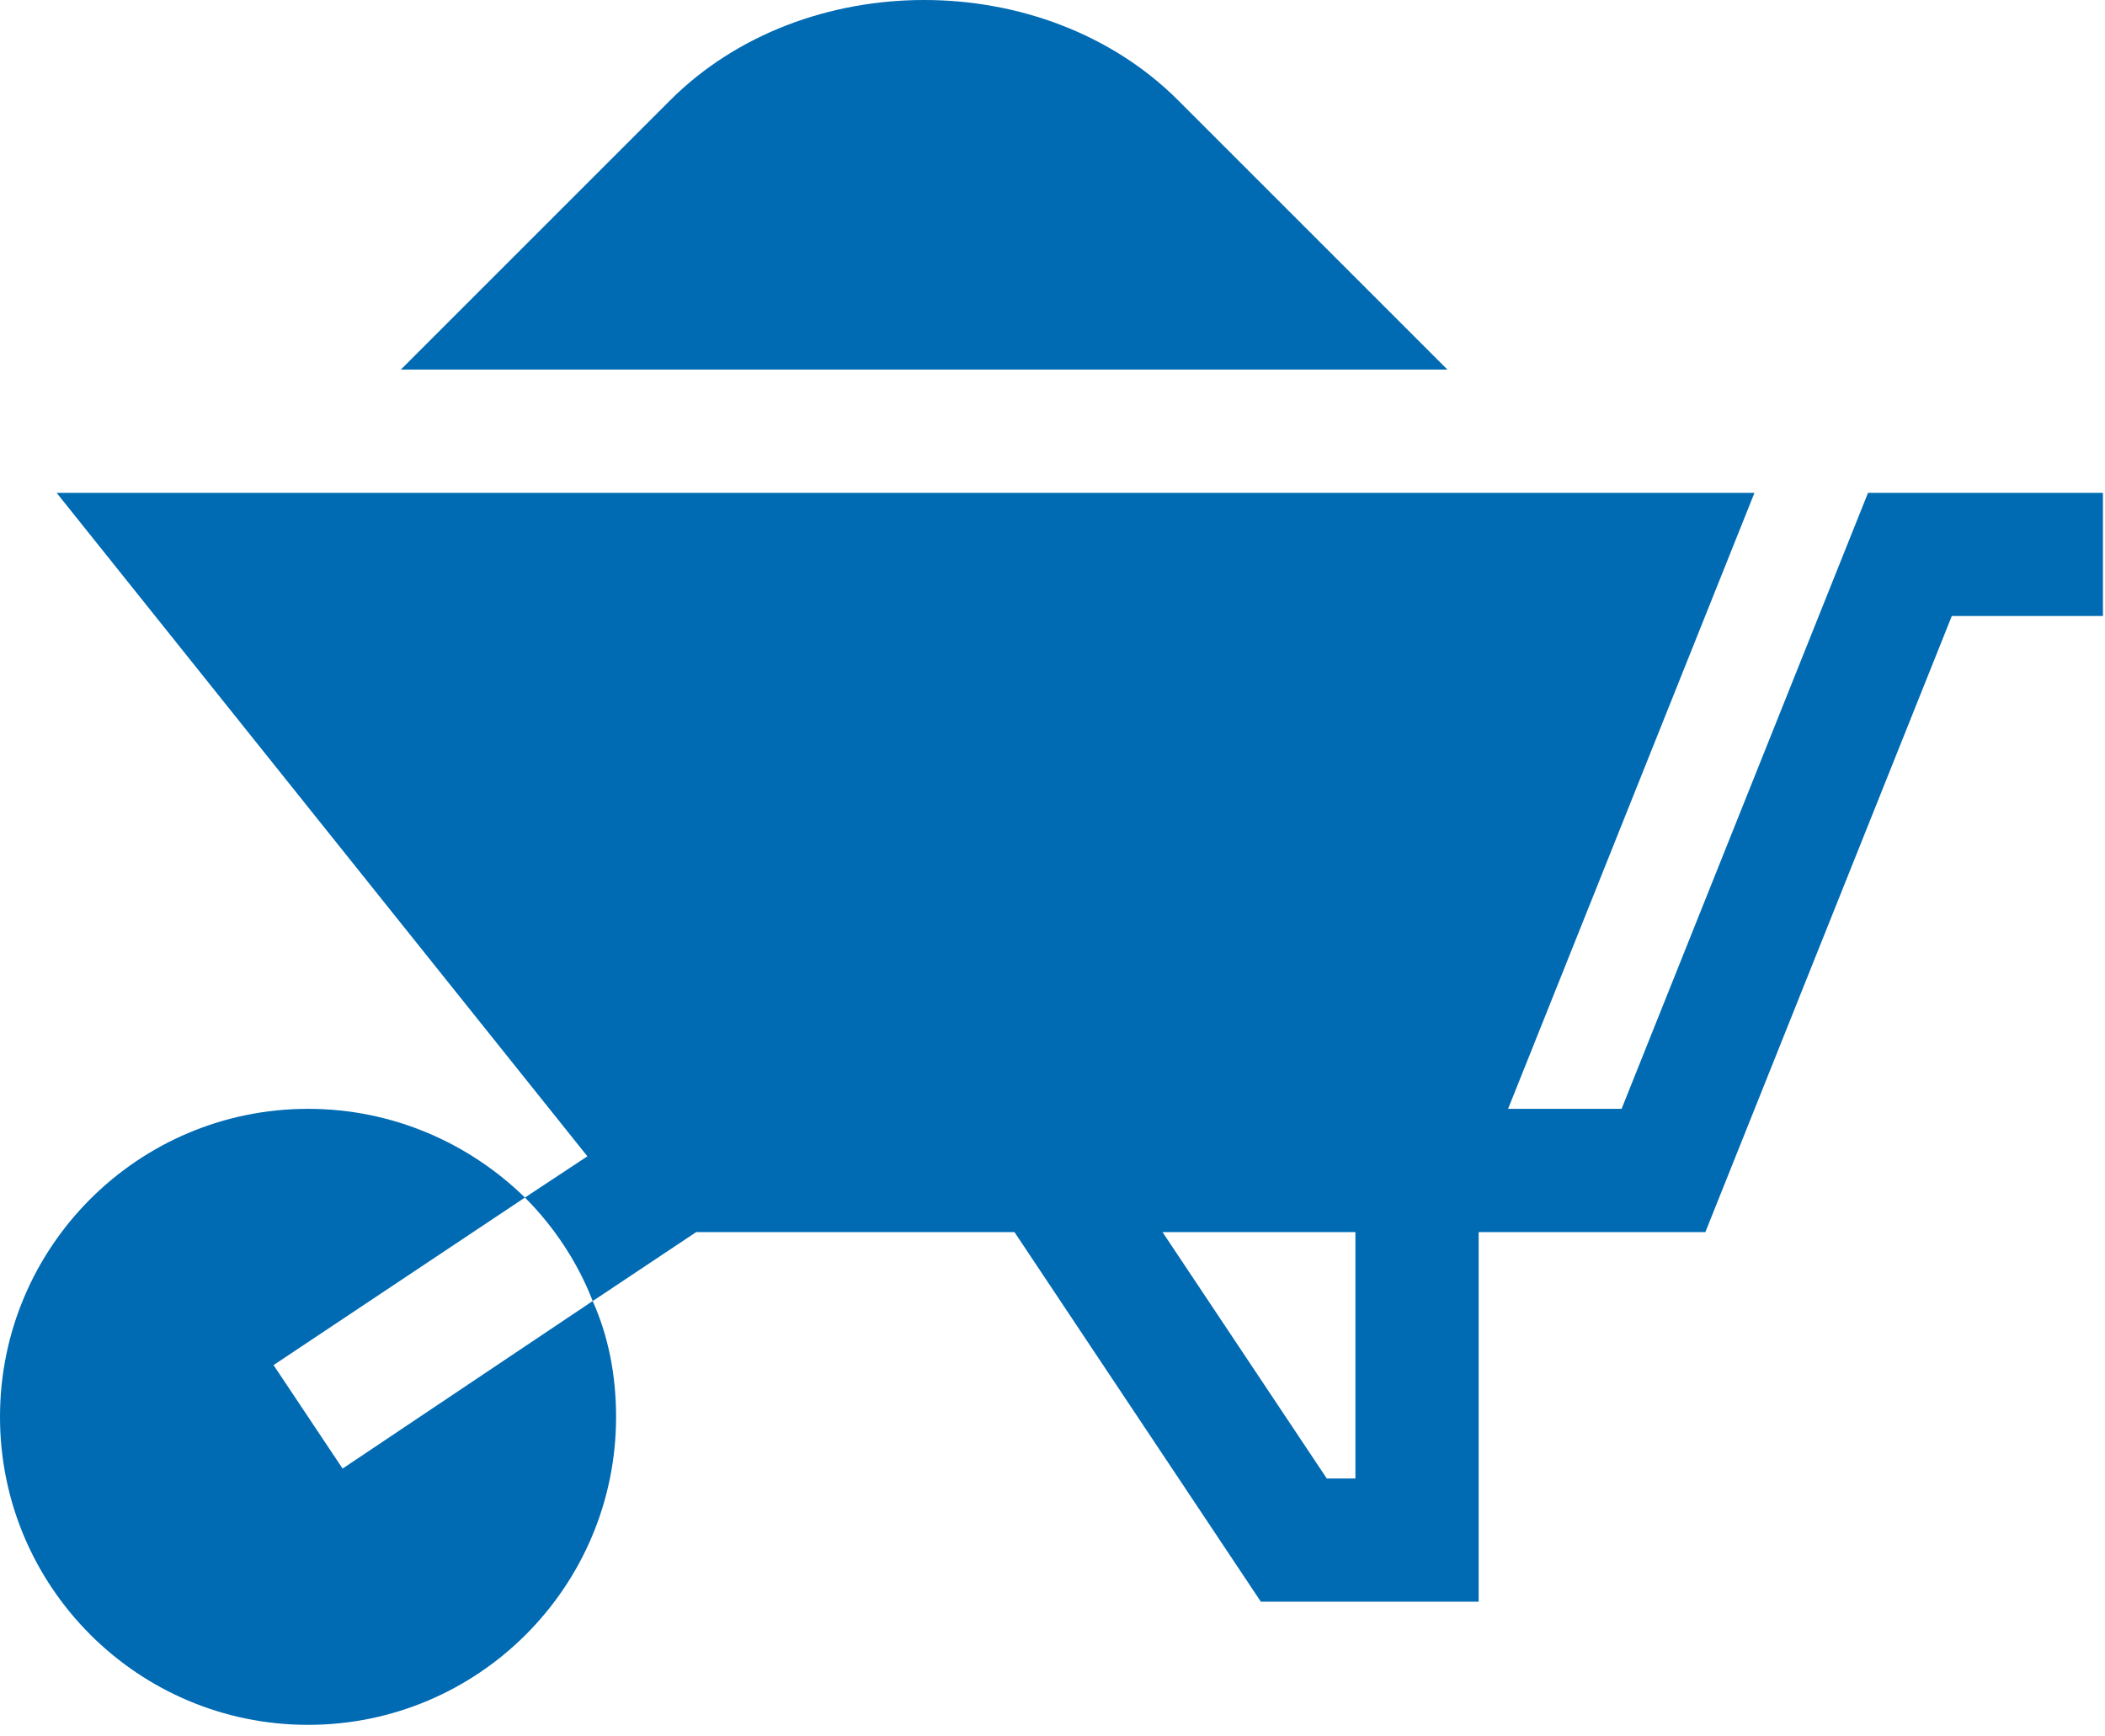 <?xml version="1.0" encoding="UTF-8"?> <svg xmlns:xlink="http://www.w3.org/1999/xlink" xmlns="http://www.w3.org/2000/svg" width="40px" height="33px" viewBox="0 0 40 33" version="1.1"><desc>Created with Lunacy</desc><defs><path d="M2.22045e-16 0L11.701 0L11.701 11.707L2.22045e-16 11.707L2.22045e-16 0Z" transform="translate(0.006 0.02)" id="path_1"></path><clipPath id="mask_1"><use xlink:href="#path_1"></use></clipPath></defs><g id="wheelbarrow"><g id="Group-3" transform="translate(0 21.053)"><path d="M2.22045e-16 0L11.701 0L11.701 11.707L2.22045e-16 11.707L2.22045e-16 0Z" transform="translate(0.006 0.02)" id="Clip-2" fill="none" stroke="none"></path><g clip-path="url(#mask_1)"><path d="M5.198 4.87L9.975 1.686C8.921 0.656 7.469 0 5.854 0C2.623 0 0 2.622 0 5.854C0 9.085 2.623 11.707 5.854 11.707C9.085 11.707 11.707 9.085 11.707 5.854C11.707 5.081 11.567 4.332 11.262 3.653L6.51 6.837L5.198 4.87Z" transform="translate(0 0.02)" id="Fill-1" fill="#006AB3" stroke="none"></path></g></g><path d="M27.581 11.707L29.738 11.707L34.421 0L38.885 0L38.885 2.341L36.013 2.341L31.33 14.049L27.022 14.049L27.022 21.073L22.883 21.073L18.201 14.049L12.154 14.049L10.187 15.36C9.906 14.634 9.461 13.955 8.899 13.393L10.086 12.609L0 0L32.263 0L27.581 11.707ZM24.136 18.732L24.68 18.732L24.68 14.049L21.014 14.049L24.136 18.732Z" transform="translate(1.076 9.366)" id="Fill-4" fill="#006AB3" fill-rule="evenodd" stroke="none"></path><path d="M5.119 1.905L0 7.024L19.888 7.024L14.769 1.905C13.498 0.635 11.721 0 9.944 0C8.167 0 6.389 0.635 5.119 1.905Z" transform="translate(7.617 0)" id="Fill-5" fill="#006AB3" stroke="none"></path></g></svg> 
